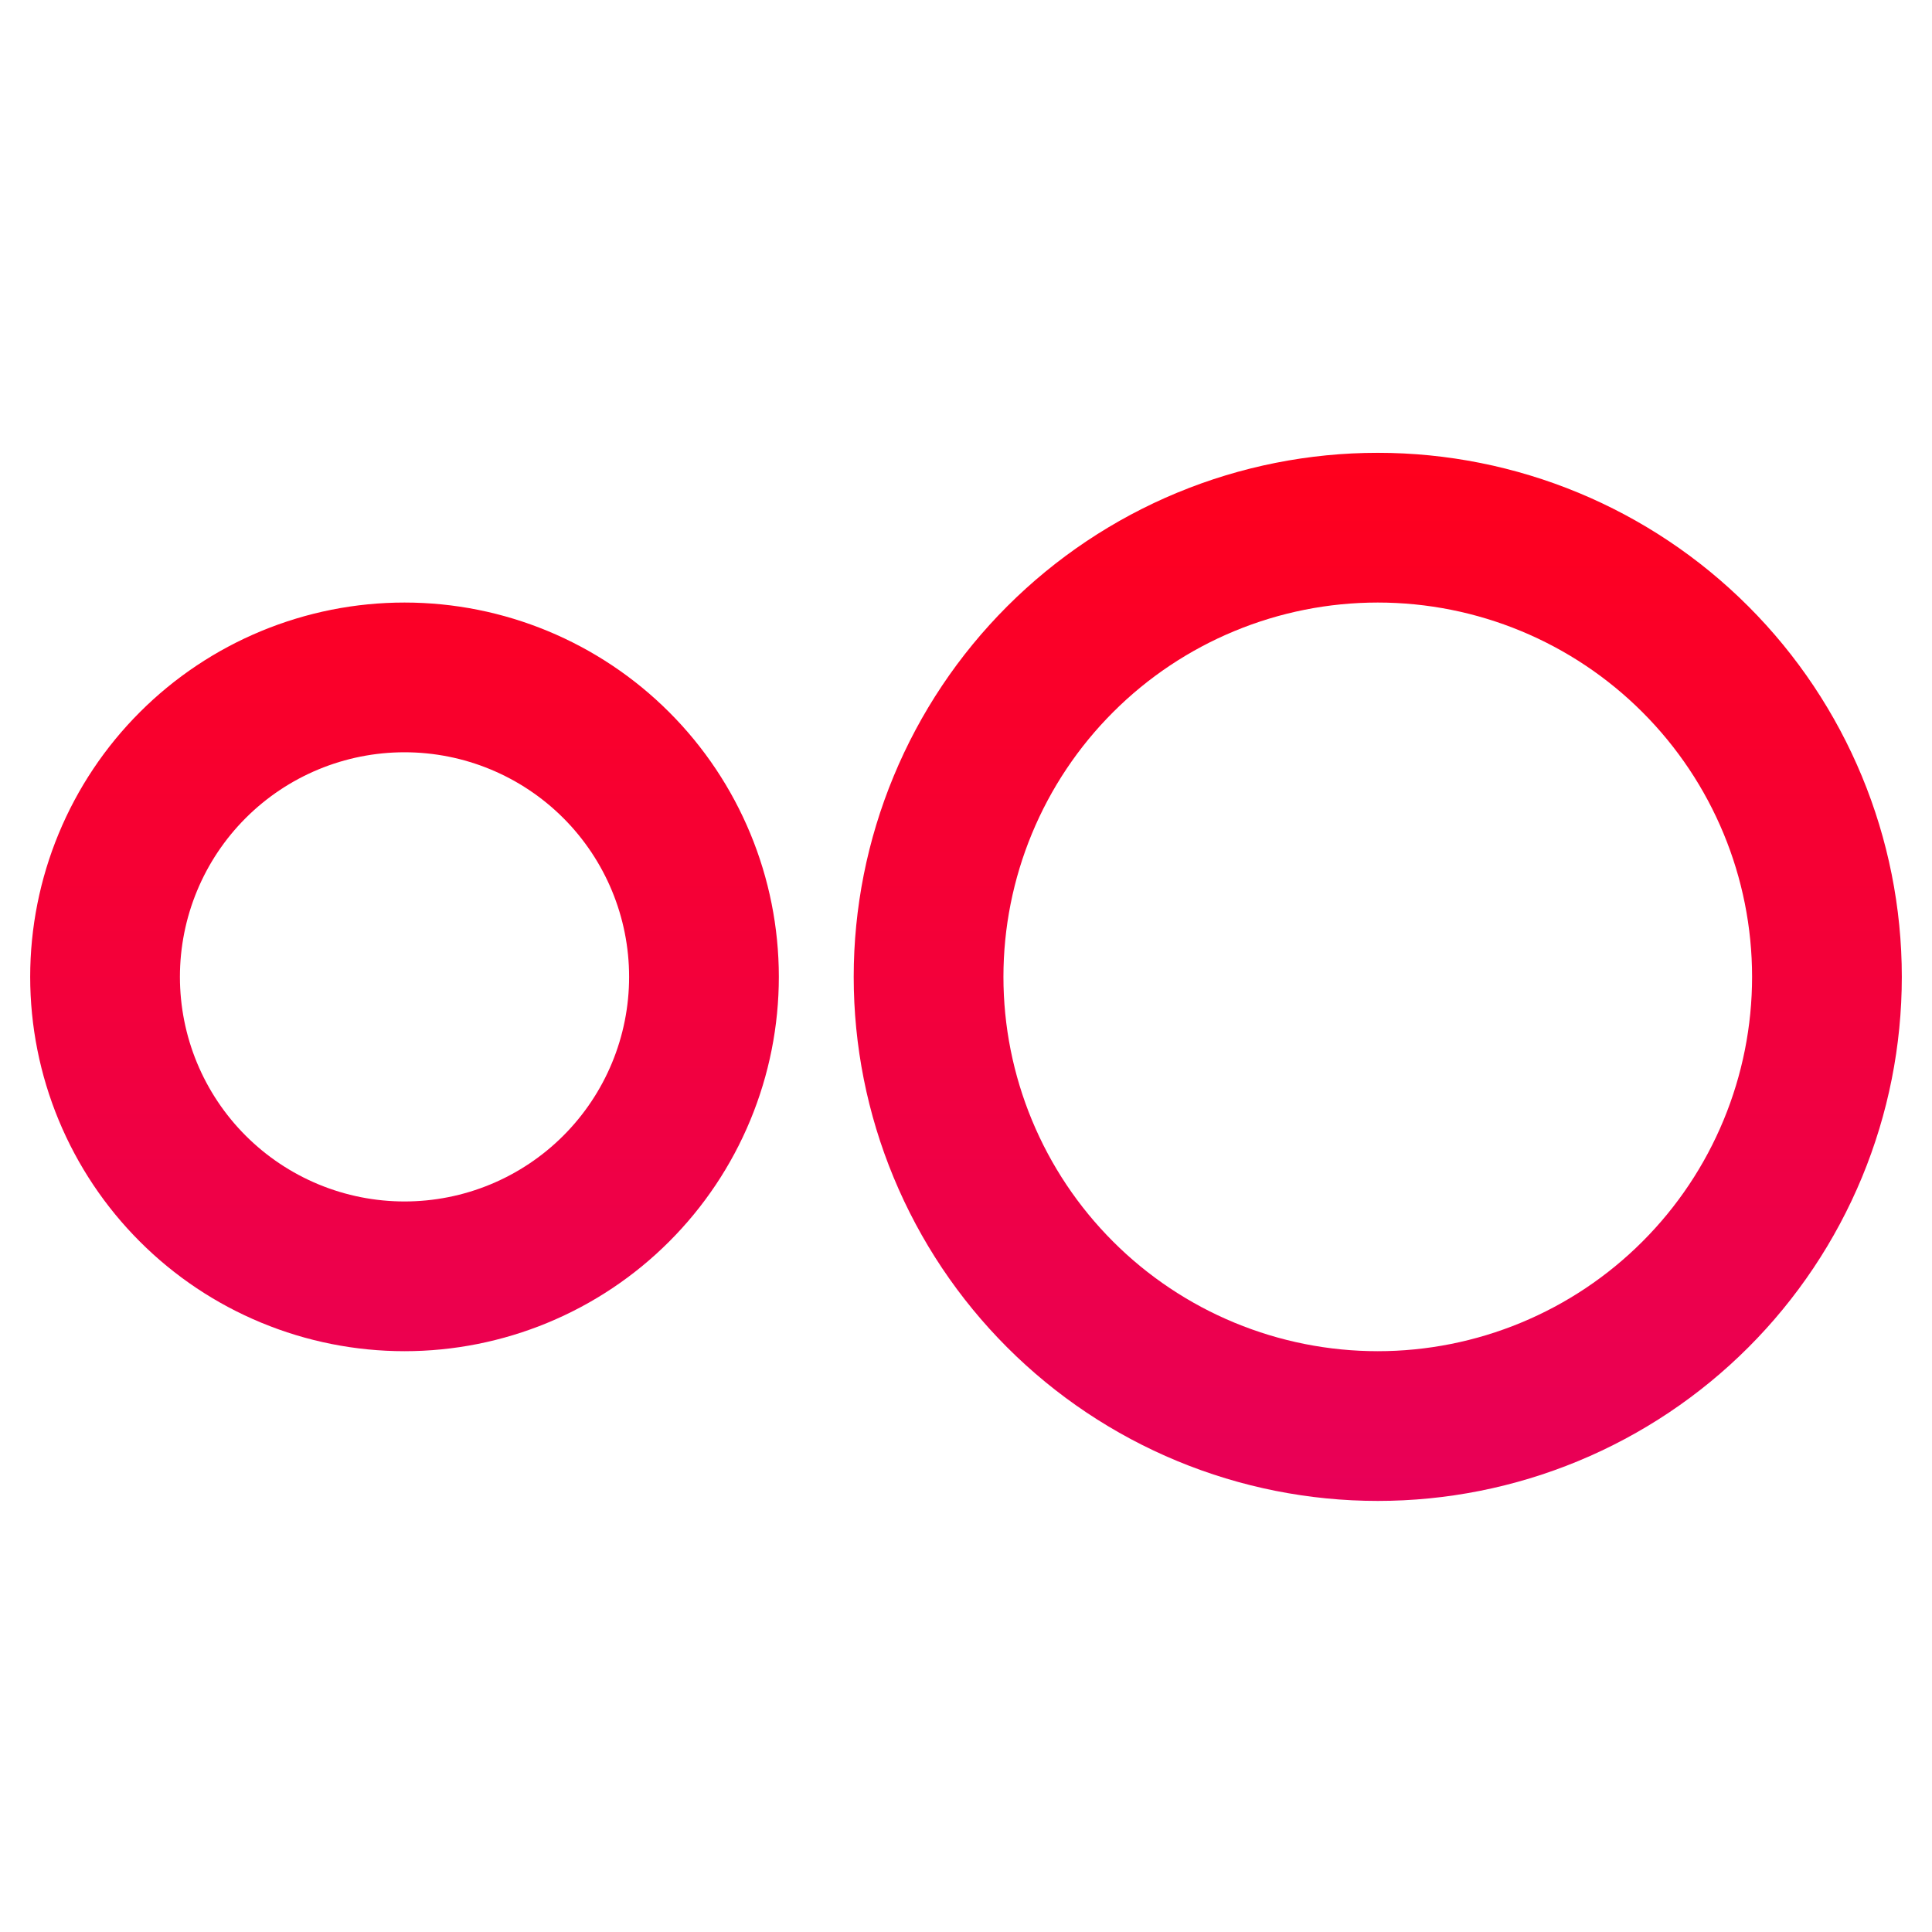 <svg width="64" height="64" viewBox="0 0 64 64" fill="none" xmlns="http://www.w3.org/2000/svg">
<path d="M45.64 15C43.36 15 41.103 15.449 38.997 16.321C36.89 17.194 34.977 18.473 33.365 20.085C31.753 21.697 30.474 23.61 29.602 25.717C28.729 27.823 28.28 30.08 28.28 32.36C28.28 34.64 28.729 36.897 29.602 39.003C30.474 41.11 31.753 43.023 33.365 44.635C34.977 46.247 36.89 47.526 38.997 48.398C41.103 49.271 43.36 49.72 45.64 49.72C47.92 49.72 50.177 49.271 52.283 48.398C54.39 47.526 56.303 46.247 57.915 44.635C59.527 43.023 60.806 41.11 61.679 39.003C62.551 36.897 63 34.64 63 32.36C63 27.756 61.171 23.34 57.915 20.085C54.66 16.829 50.244 15 45.64 15V15ZM13.4 19.96C11.772 19.96 10.159 20.281 8.655 20.904C7.15 21.527 5.783 22.44 4.632 23.592C3.48 24.743 2.567 26.11 1.944 27.615C1.321 29.119 1 30.732 1 32.36C1 33.988 1.321 35.601 1.944 37.105C2.567 38.61 3.48 39.977 4.632 41.128C5.783 42.28 7.15 43.193 8.655 43.816C10.159 44.439 11.772 44.76 13.4 44.76C15.028 44.76 16.641 44.439 18.145 43.816C19.65 43.193 21.017 42.28 22.168 41.128C23.32 39.977 24.233 38.61 24.856 37.105C25.479 35.601 25.8 33.988 25.8 32.36C25.8 29.071 24.494 25.917 22.168 23.592C19.843 21.266 16.689 19.96 13.4 19.96V19.96ZM45.64 19.96C48.929 19.96 52.083 21.266 54.408 23.592C56.734 25.917 58.04 29.071 58.04 32.36C58.04 33.988 57.719 35.601 57.096 37.105C56.473 38.61 55.56 39.977 54.408 41.128C53.257 42.28 51.89 43.193 50.385 43.816C48.881 44.439 47.268 44.76 45.64 44.76C44.012 44.76 42.399 44.439 40.895 43.816C39.39 43.193 38.023 42.28 36.872 41.128C35.72 39.977 34.807 38.61 34.184 37.105C33.561 35.601 33.24 33.988 33.24 32.36C33.24 30.732 33.561 29.119 34.184 27.615C34.807 26.11 35.72 24.743 36.872 23.592C38.023 22.44 39.39 21.527 40.895 20.904C42.399 20.281 44.012 19.96 45.64 19.96V19.96ZM13.4 24.92C15.373 24.92 17.266 25.704 18.661 27.099C20.056 28.494 20.84 30.387 20.84 32.36C20.84 33.337 20.648 34.304 20.274 35.207C19.9 36.11 19.352 36.93 18.661 37.621C17.97 38.312 17.15 38.86 16.247 39.234C15.345 39.608 14.377 39.8 13.4 39.8C12.423 39.8 11.456 39.608 10.553 39.234C9.65 38.86 8.83 38.312 8.139 37.621C7.448 36.93 6.9 36.11 6.526 35.207C6.152 34.304 5.96 33.337 5.96 32.36C5.96 30.387 6.744 28.494 8.139 27.099C9.534 25.704 11.427 24.92 13.4 24.92V24.92Z" fill="url(#paint0_linear)"/>
<defs>
<linearGradient id="paint0_linear" x1="32" y1="49.72" x2="32" y2="15" gradientUnits="userSpaceOnUse">
<stop stop-color="#E80058"/>
<stop offset="1" stop-color="#FF001D"/>
<stop offset="1" stop-color="#FF867E"/>
</linearGradient>
</defs>
</svg>
